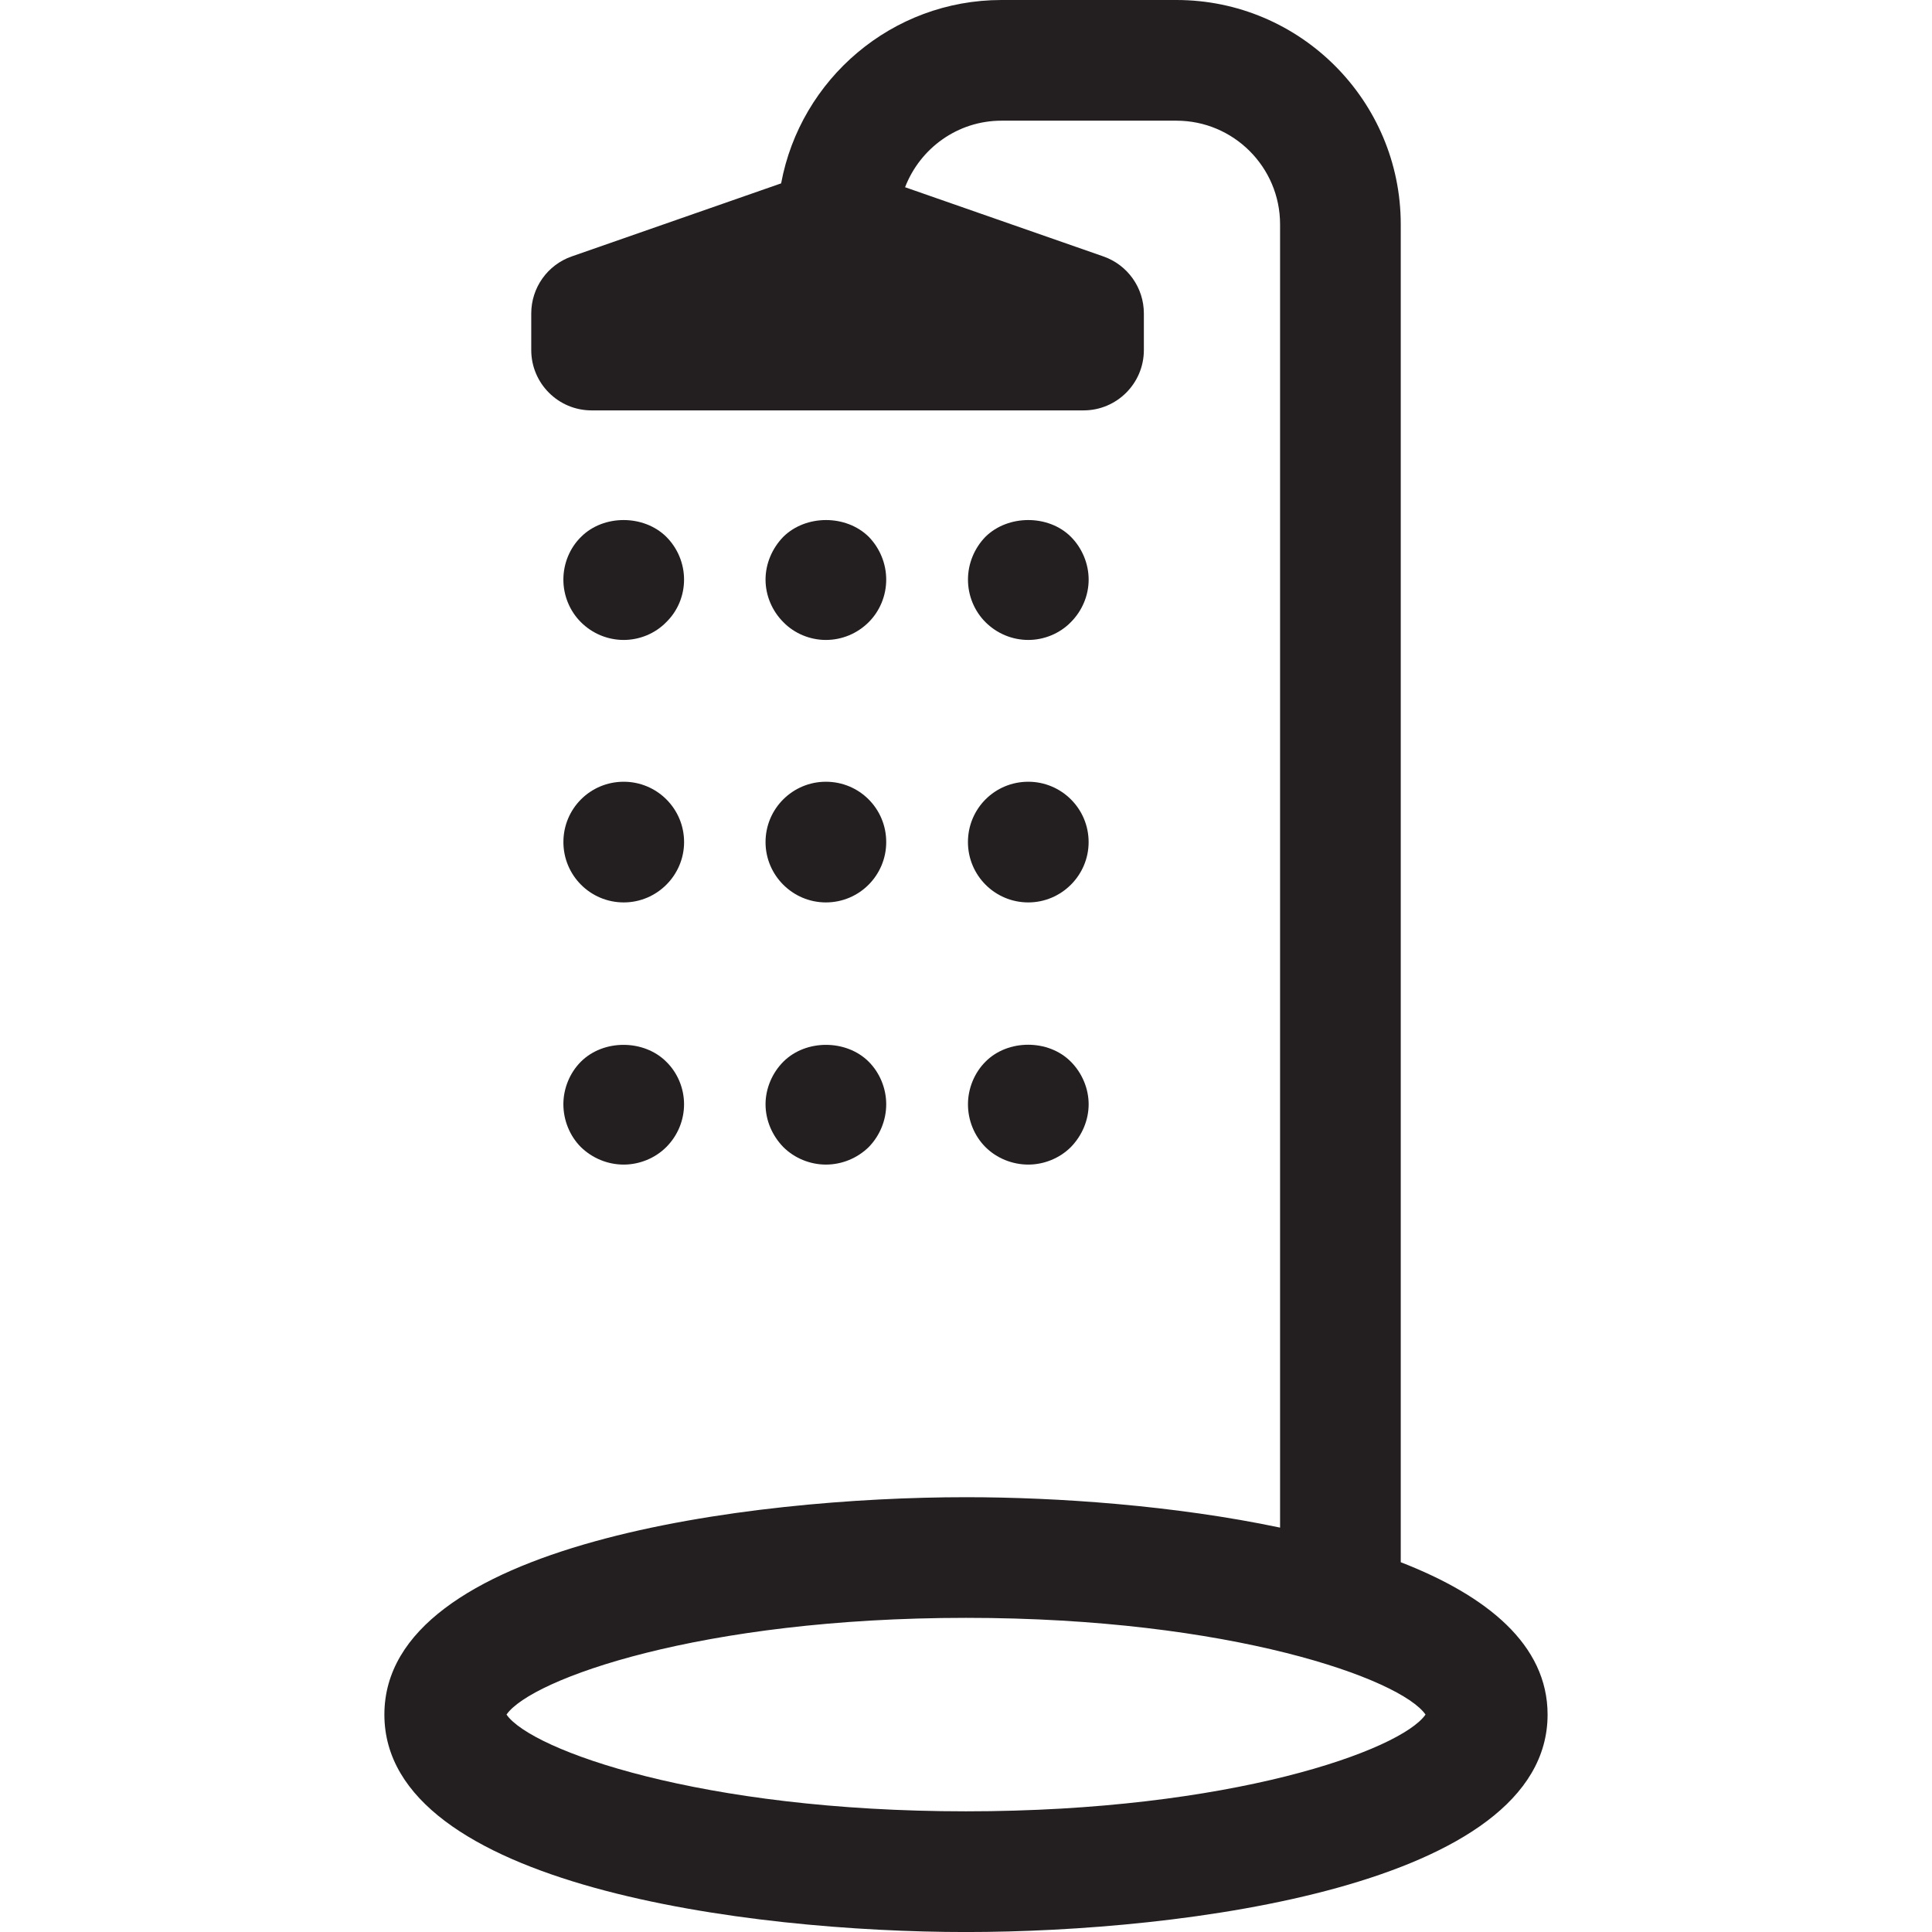 <?xml version="1.0" encoding="iso-8859-1"?>
<!-- Uploaded to: SVG Repo, www.svgrepo.com, Generator: SVG Repo Mixer Tools -->
<!DOCTYPE svg PUBLIC "-//W3C//DTD SVG 1.1//EN" "http://www.w3.org/Graphics/SVG/1.1/DTD/svg11.dtd">
<svg height="800px" width="800px" version="1.1" id="Capa_1" xmlns="http://www.w3.org/2000/svg" xmlns:xlink="http://www.w3.org/1999/xlink" 
	 viewBox="0 0 64.039 64.039" xml:space="preserve">
<g>
	<path style="fill:#231F20;" d="M22.084,20.622c0.38-0.37,0.59-0.88,0.59-1.41c0-0.529-0.21-1.04-0.59-1.42
		c-0.75-0.739-2.08-0.739-2.82,0c-0.38,0.37-0.59,0.891-0.59,1.42c0,0.53,0.21,1.04,0.58,1.41c0.38,0.38,0.89,0.59,1.42,0.59
		C21.195,21.212,21.715,21.002,22.084,20.622z"/>
	<path style="fill:#231F20;" d="M20.675,29.912c1.1,0,2-0.899,2-2c0-1.109-0.9-2-2-2c-1.11,0-2,0.891-2,2
		C18.675,29.013,19.564,29.912,20.675,29.912z"/>
	<path style="fill:#231F20;" d="M19.254,38.022c0.38,0.37,0.89,0.58,1.42,0.58c0.52,0,1.04-0.21,1.41-0.58
		c0.38-0.38,0.59-0.89,0.59-1.42c0-0.521-0.21-1.04-0.59-1.41c-0.74-0.74-2.08-0.75-2.83,0c-0.37,0.37-0.58,0.89-0.58,1.41
		C18.675,37.133,18.885,37.652,19.254,38.022z"/>
	<path style="fill:#231F20;" d="M27.375,21.212c0.53,0,1.04-0.21,1.42-0.59c0.37-0.37,0.58-0.88,0.58-1.41
		c0-0.529-0.21-1.04-0.58-1.42c-0.75-0.739-2.08-0.739-2.83,0c-0.37,0.38-0.59,0.891-0.59,1.42c0,0.53,0.22,1.04,0.59,1.41
		C26.334,21.002,26.854,21.212,27.375,21.212z"/>
	<path style="fill:#231F20;" d="M27.375,29.912c1.11,0,2-0.899,2-2c0-1.109-0.89-2-2-2c-1.1,0-2,0.891-2,2
		C25.375,29.013,26.274,29.912,27.375,29.912z"/>
	<path style="fill:#231F20;" d="M25.965,38.022c0.37,0.37,0.89,0.58,1.41,0.58c0.53,0,1.04-0.21,1.42-0.58
		c0.37-0.38,0.58-0.89,0.58-1.42c0-0.521-0.21-1.04-0.58-1.41c-0.74-0.74-2.08-0.75-2.83,0c-0.37,0.37-0.59,0.89-0.59,1.41
		C25.375,37.133,25.595,37.643,25.965,38.022z"/>
	<path style="fill:#231F20;" d="M35.495,20.622c0.37-0.37,0.59-0.88,0.59-1.41c0-0.529-0.22-1.05-0.59-1.42
		c-0.74-0.739-2.08-0.739-2.83,0c-0.37,0.38-0.58,0.891-0.58,1.42c0,0.53,0.21,1.04,0.58,1.41c0.38,0.38,0.89,0.59,1.42,0.59
		C34.604,21.212,35.125,21.002,35.495,20.622z"/>
	<path style="fill:#231F20;" d="M34.084,29.912c1.1,0,2-0.899,2-2c0-1.109-0.9-2-2-2c-1.11,0-2,0.891-2,2
		C32.084,29.013,32.975,29.912,34.084,29.912z"/>
	<path style="fill:#231F20;" d="M32.665,38.022c0.37,0.37,0.89,0.58,1.42,0.58c0.52,0,1.04-0.21,1.41-0.58
		c0.37-0.38,0.59-0.89,0.59-1.42c0-0.521-0.22-1.04-0.59-1.41c-0.74-0.75-2.09-0.75-2.83,0c-0.37,0.37-0.58,0.89-0.58,1.41
		C32.084,37.133,32.294,37.652,32.665,38.022z"/>
	<path style="fill:#231F20;" d="M46.43,51.782V7.436c0-4.1-3.335-7.436-7.436-7.436h-5.797c-3.636,0-6.665,2.625-7.305,6.078
		L18.95,8.5c-0.803,0.28-1.341,1.038-1.341,1.889v1.214c0,1.104,0.896,2,2,2h16.306c1.104,0,2-0.896,2-2v-1.214
		c0-0.851-0.538-1.608-1.341-1.889l-6.574-2.294C30.496,4.919,31.737,4,33.197,4h5.797c1.895,0,3.436,1.541,3.436,3.436v43.199
		c-3.5-0.737-7.394-1.008-10.411-1.008c-7.16,0-19.278,1.518-19.278,7.206c0,5.689,12.118,7.207,19.278,7.207
		s19.278-1.518,19.278-7.207C51.297,54.518,49.292,52.894,46.43,51.782z M32.02,60.039c-8.786,0-14.414-2.025-15.231-3.207
		c0.819-1.181,6.447-3.206,15.231-3.206s14.412,2.025,15.231,3.206C46.432,58.014,40.805,60.039,32.02,60.039z"/>
</g>
</svg>